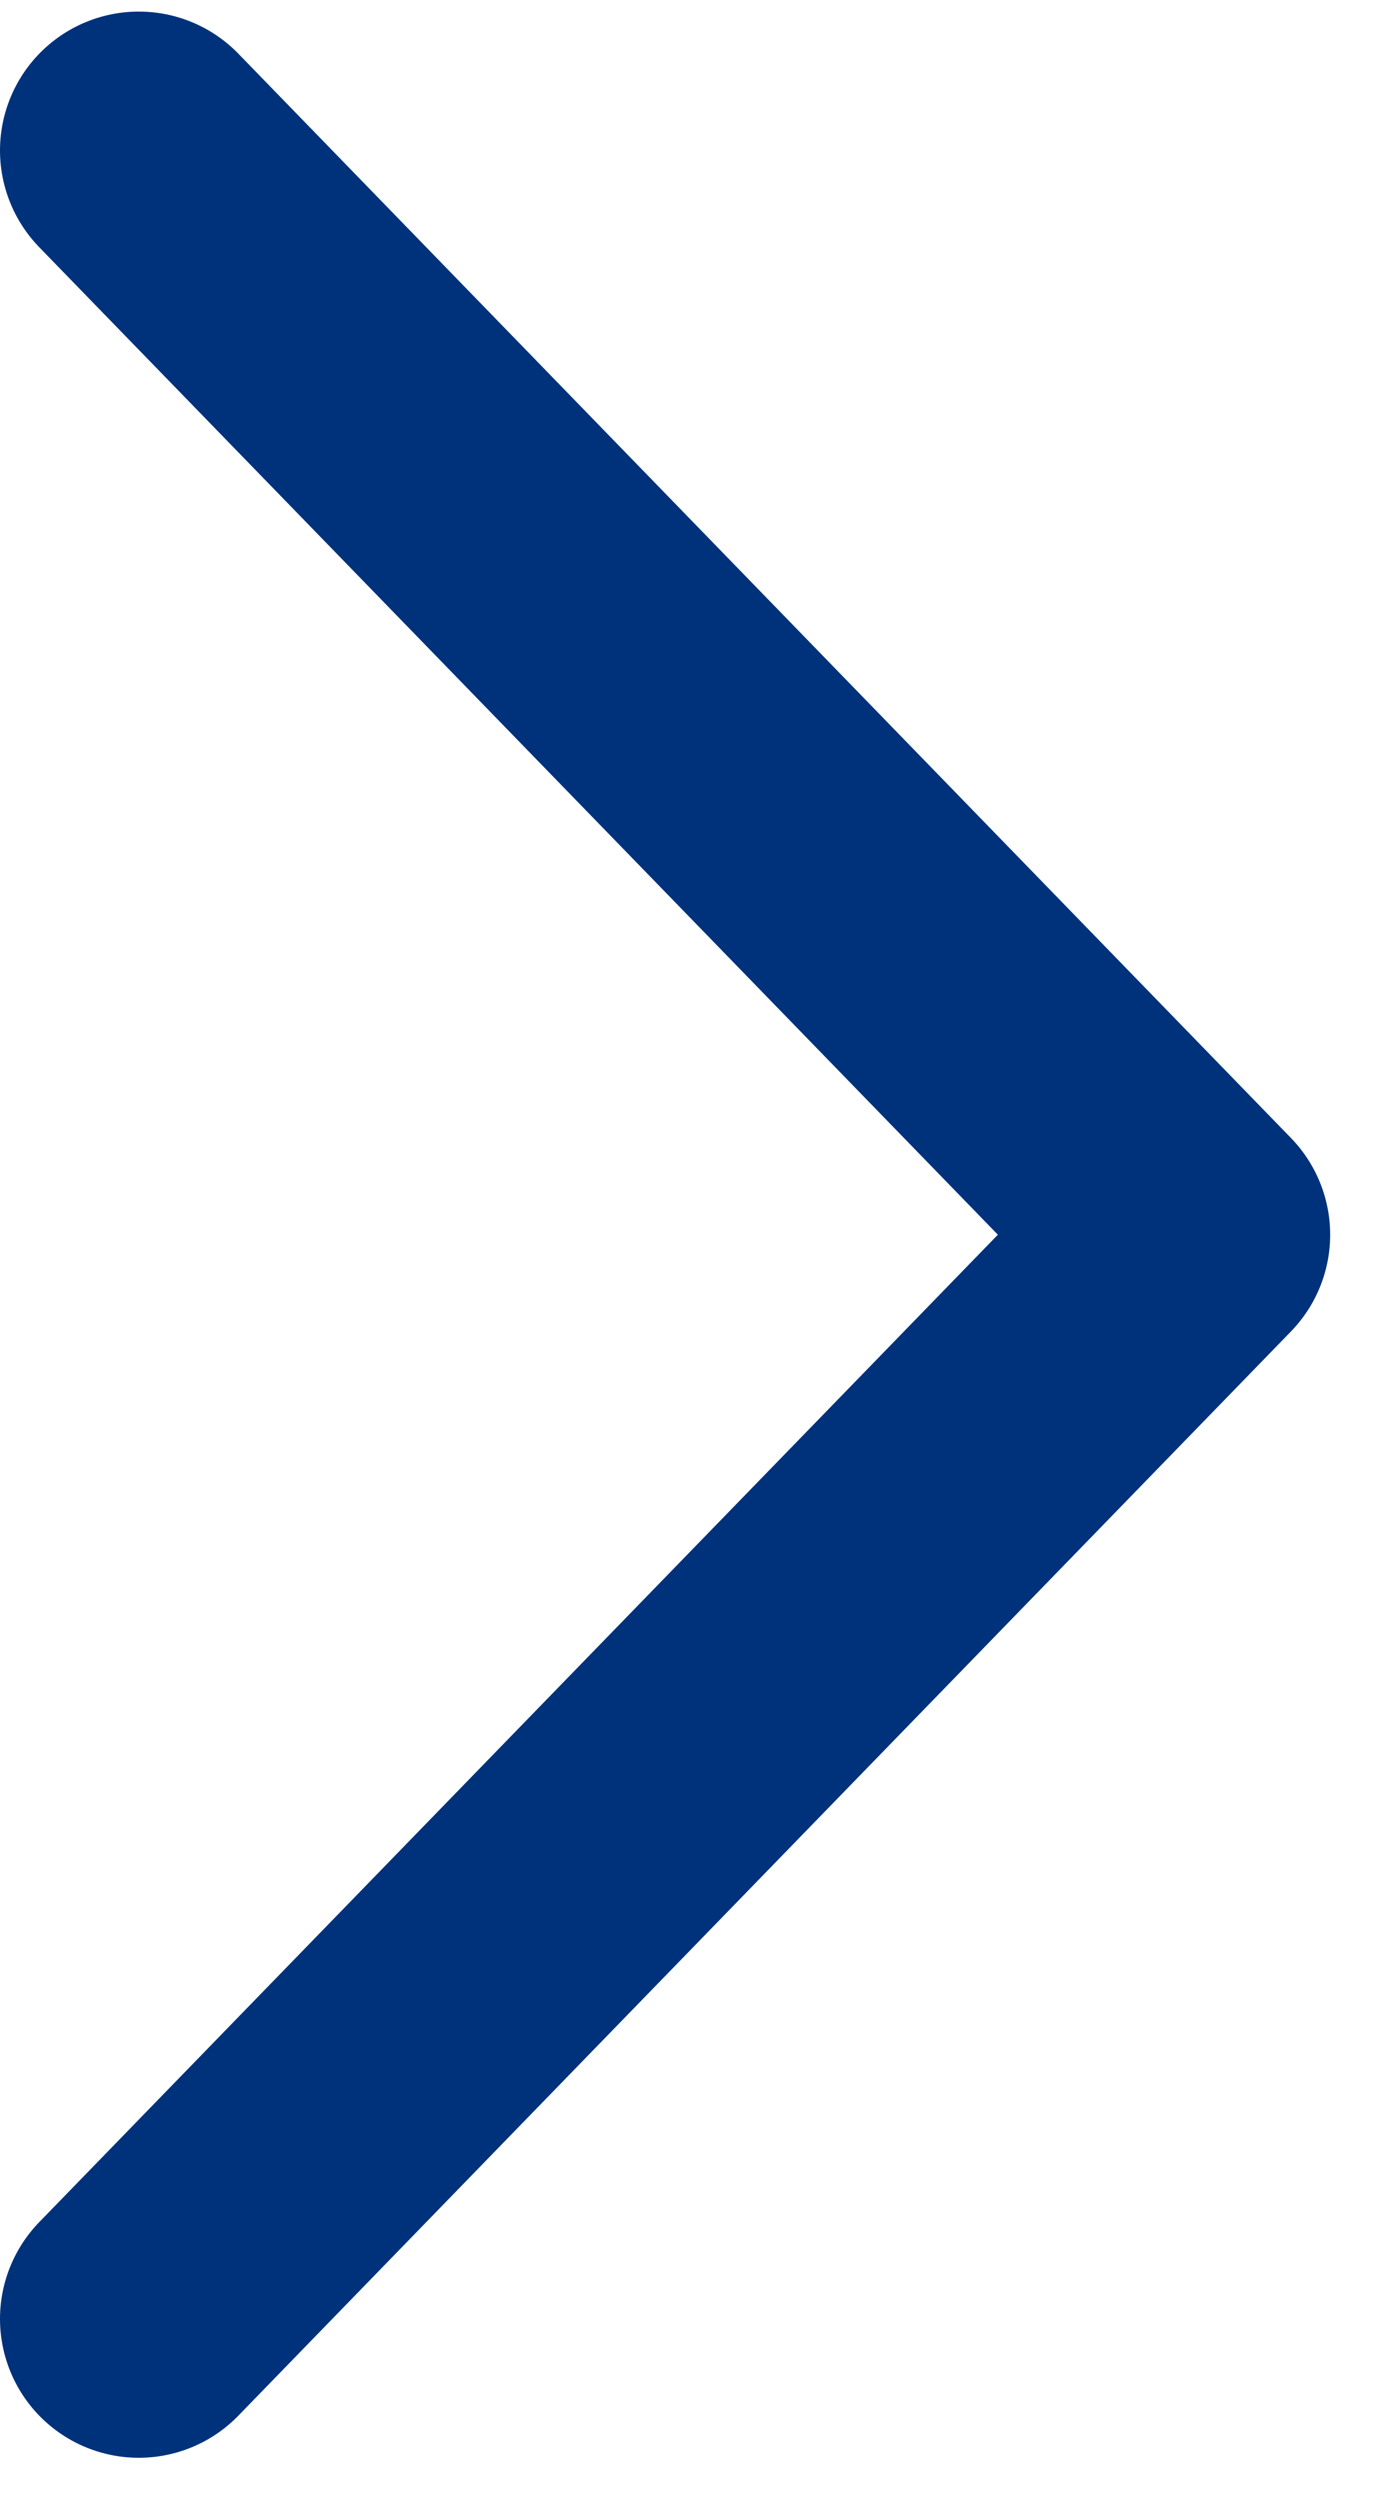 <svg width="15" height="27" viewBox="0 0 15 27" fill="none" xmlns="http://www.w3.org/2000/svg">
<path d="M1.5 25.044L12.875 13.335L1.5 1.625" stroke="#00327C" stroke-width="3" stroke-linecap="round" stroke-linejoin="round"/>
</svg>
